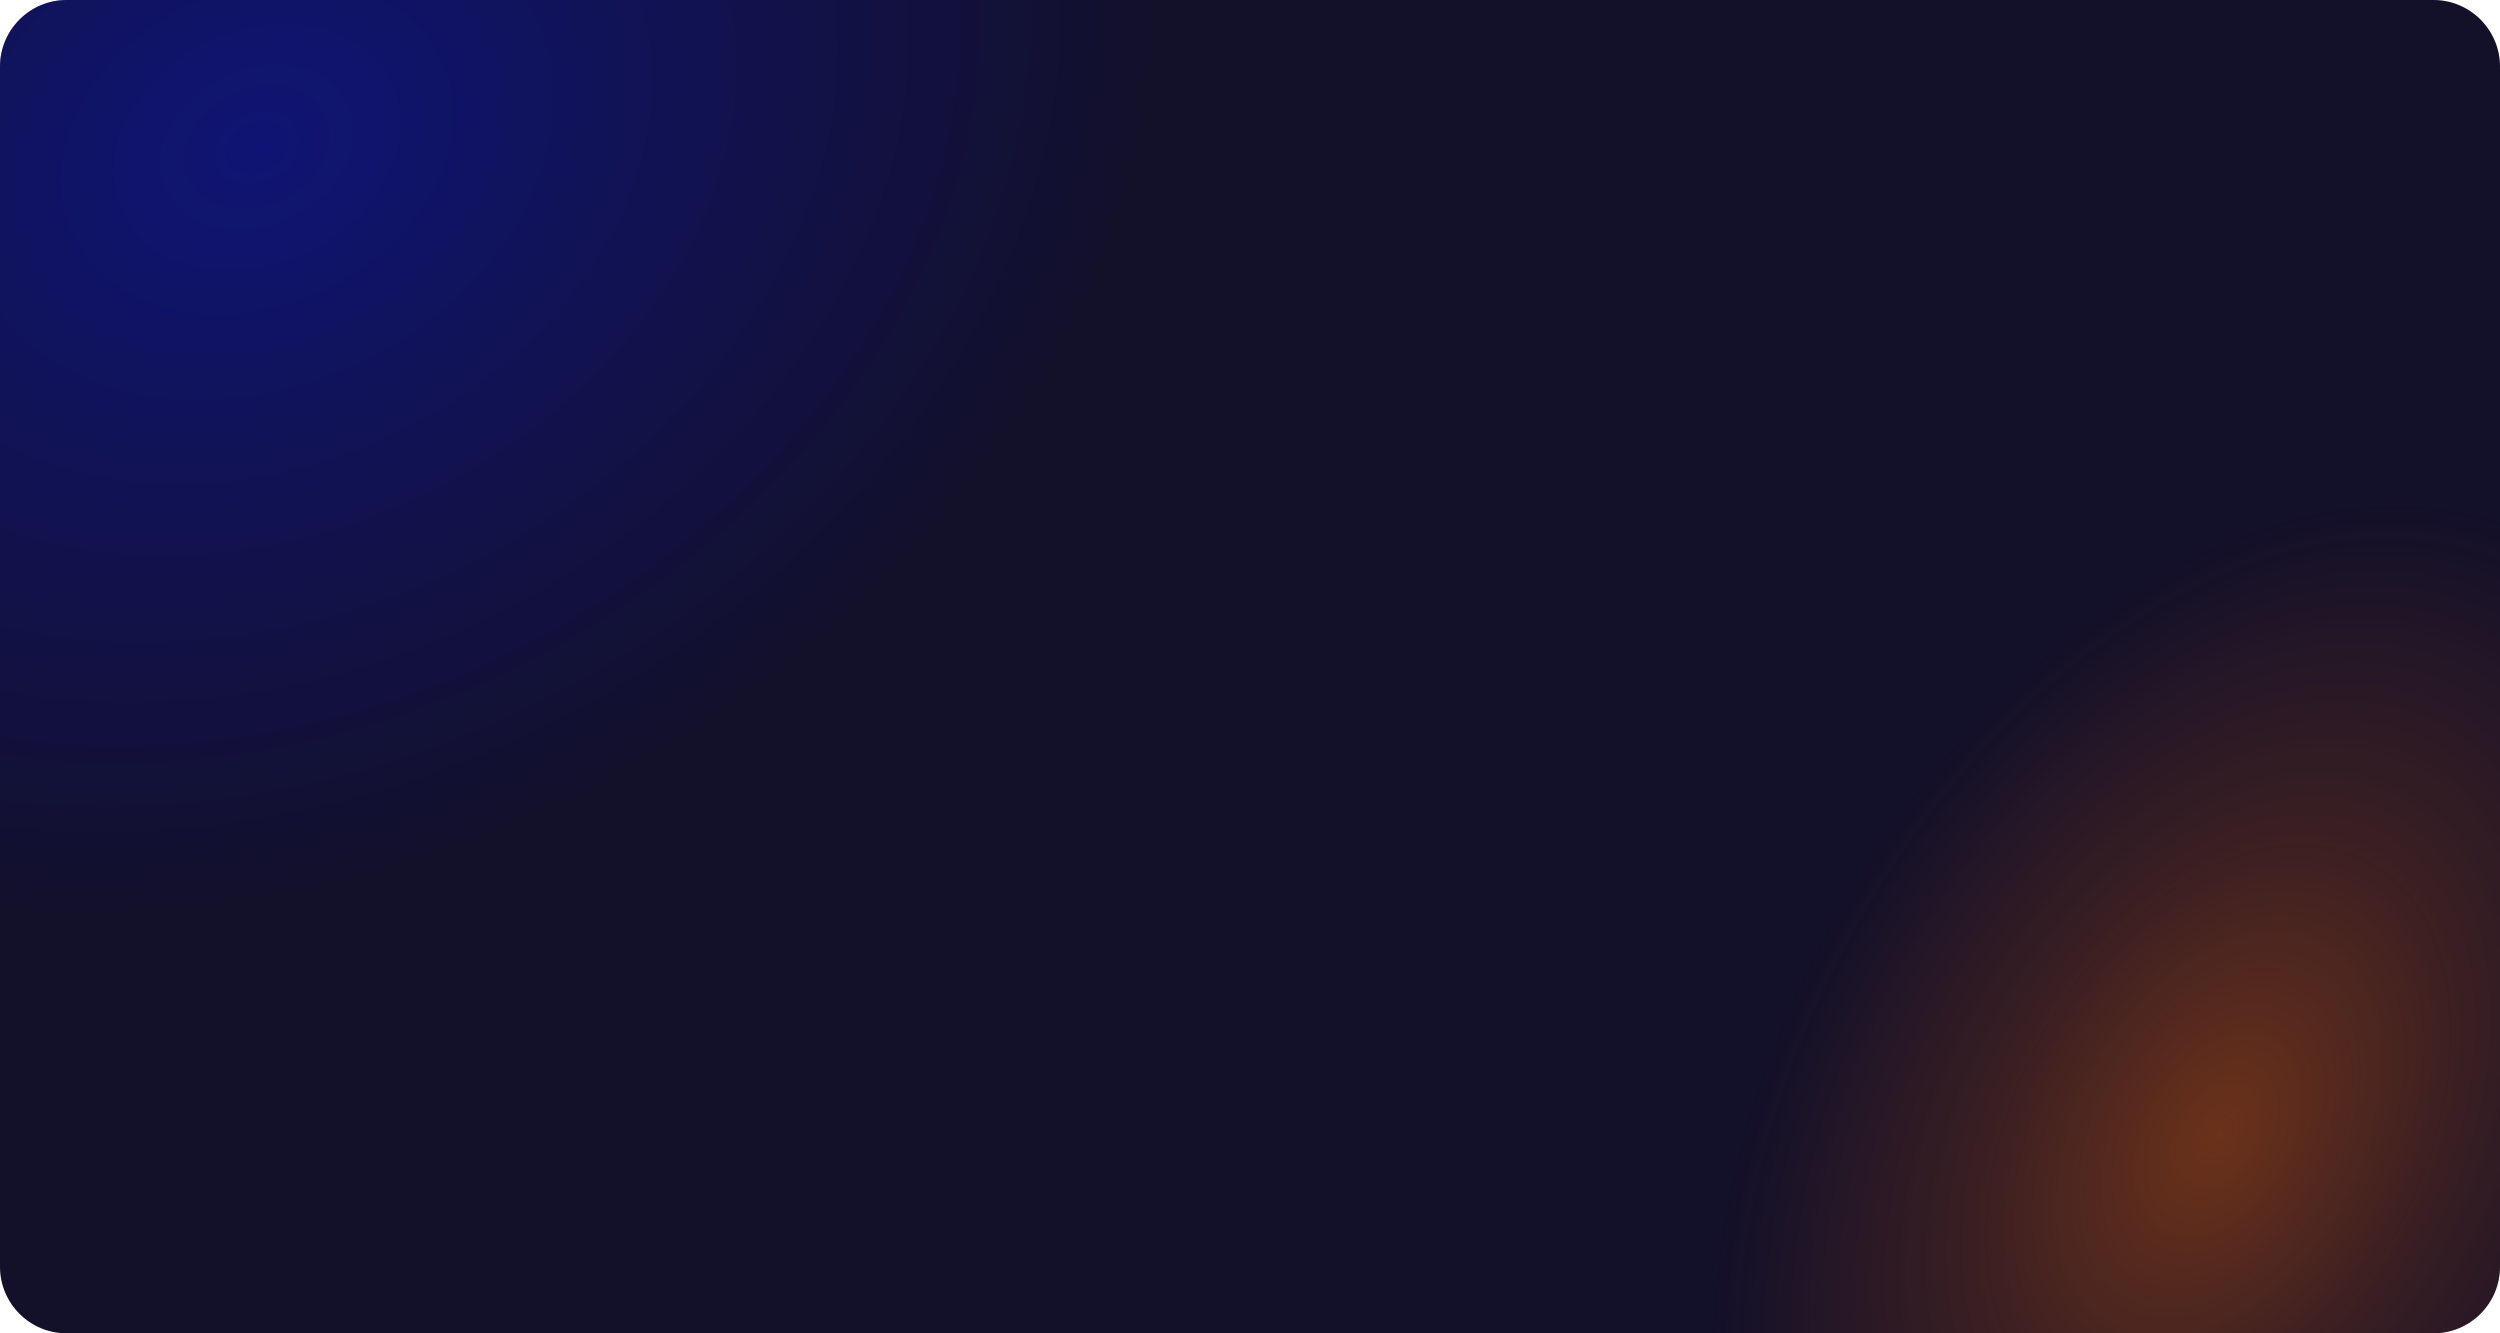<?xml version="1.0" encoding="UTF-8"?> <svg xmlns="http://www.w3.org/2000/svg" width="750" height="400" viewBox="0 0 750 400" fill="none"> <path d="M0 20C0 8.954 8.954 0 20 0H730C741.046 0 750 8.954 750 20V380C750 391.046 741.046 400 730 400H20C8.954 400 0 391.046 0 380V20Z" fill="#090C20"></path> <path d="M0 20C0 8.954 8.954 0 20 0H730C741.046 0 750 8.954 750 20V380C750 391.046 741.046 400 730 400H20C8.954 400 0 391.046 0 380V20Z" fill="url(#paint0_radial_1030_102)" fill-opacity="0.4"></path> <path d="M0 20C0 8.954 8.954 0 20 0H730C741.046 0 750 8.954 750 20V380C750 391.046 741.046 400 730 400H20C8.954 400 0 391.046 0 380V20Z" fill="url(#paint1_radial_1030_102)" fill-opacity="0.4"></path> <defs> <radialGradient id="paint0_radial_1030_102" cx="0" cy="0" r="1" gradientUnits="userSpaceOnUse" gradientTransform="translate(79.741 45.169) rotate(-115.686) scale(234.691 303.004)"> <stop offset="0.007" stop-color="#001AFF"></stop> <stop offset="0.432" stop-color="#001AFF" stop-opacity="0.598"></stop> <stop offset="0.927" stop-color="#001AFF" stop-opacity="0.13"></stop> </radialGradient> <radialGradient id="paint1_radial_1030_102" cx="0" cy="0" r="1" gradientUnits="userSpaceOnUse" gradientTransform="translate(666.379 338.67) rotate(29.074) scale(143.022 219.169)"> <stop offset="0.007" stop-color="#FE6A00"></stop> <stop offset="0.449" stop-color="#FE6A00" stop-opacity="0.5"></stop> <stop offset="0.927" stop-color="#FE6A00" stop-opacity="0.1"></stop> </radialGradient> </defs> </svg> 